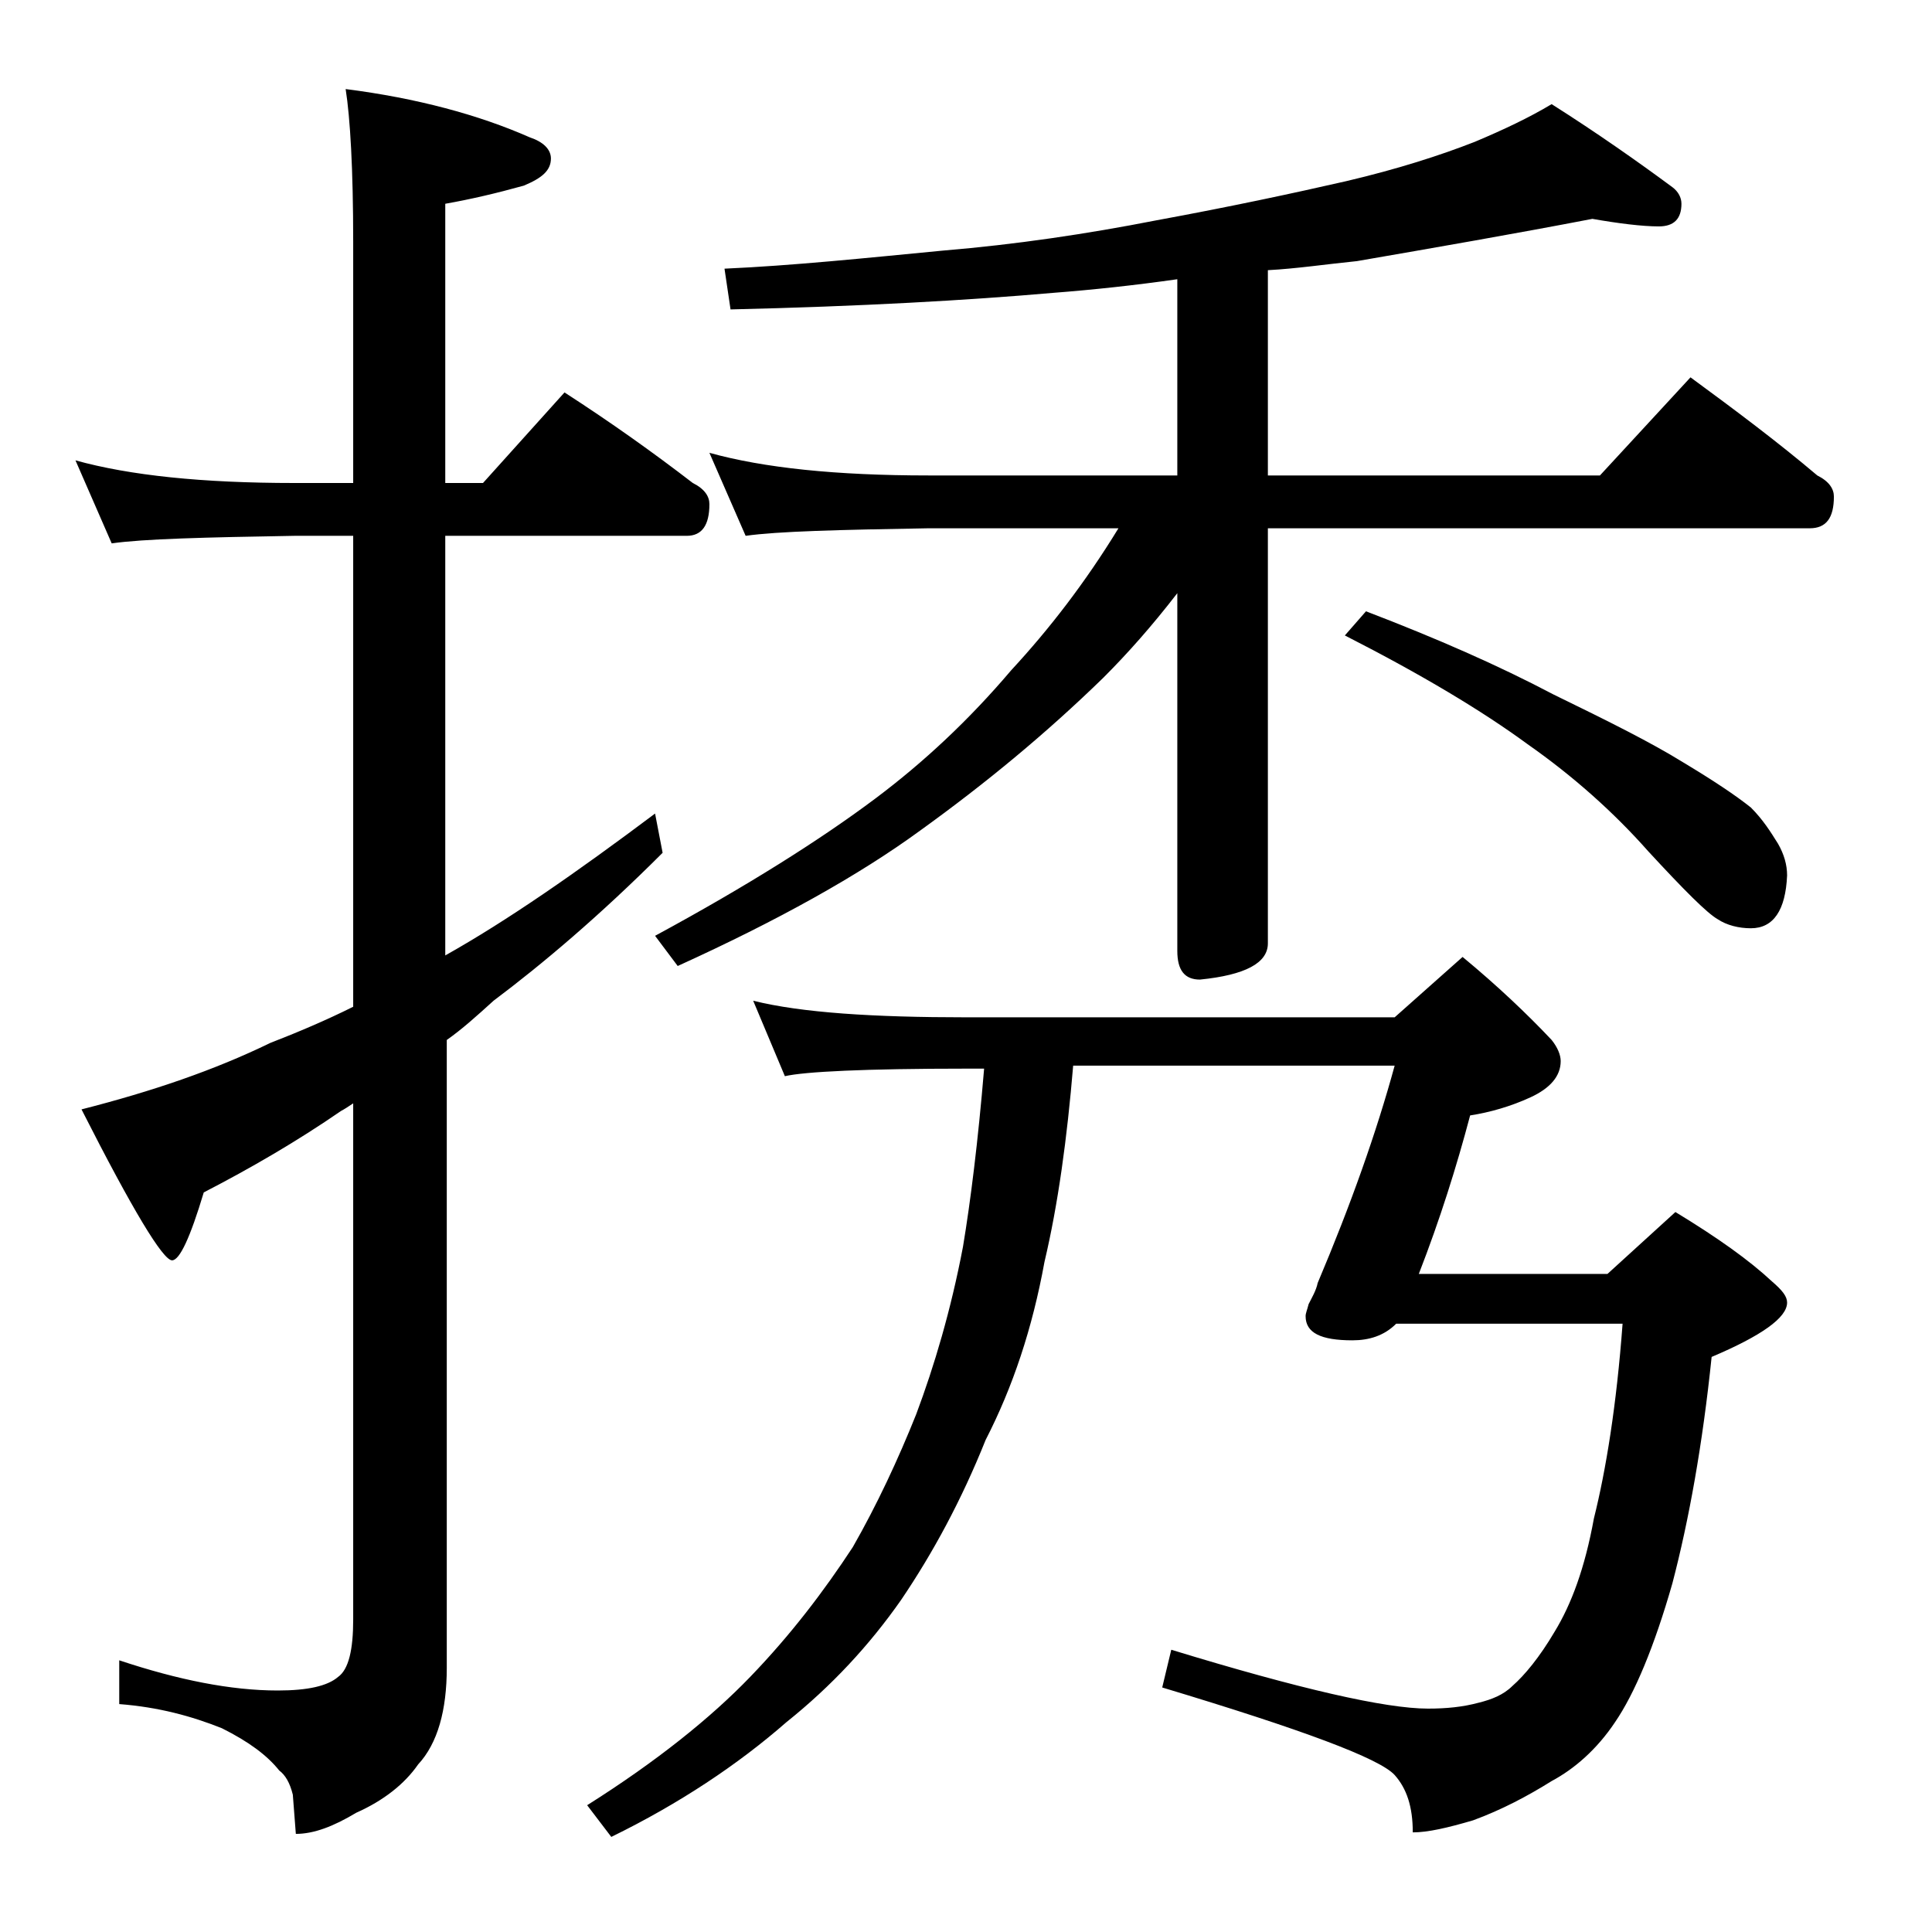 <?xml version="1.0" encoding="utf-8"?>
<!-- Generator: Adobe Illustrator 18.0.0, SVG Export Plug-In . SVG Version: 6.00 Build 0)  -->
<!DOCTYPE svg PUBLIC "-//W3C//DTD SVG 1.1//EN" "http://www.w3.org/Graphics/SVG/1.1/DTD/svg11.dtd">
<svg version="1.1" id="Layer_1" xmlns="http://www.w3.org/2000/svg" xmlns:xlink="http://www.w3.org/1999/xlink" x="0px" y="0px"
	 viewBox="0 0 128 128" enable-background="new 0 0 128 128" xml:space="preserve">
<path d="M5,30.5c3.6,1,8.4,1.5,14.5,1.5h3.9V16c0-4.8-0.2-8.2-0.5-10.1c4.7,0.6,8.8,1.7,12.2,3.2c0.9,0.3,1.4,0.8,1.4,1.4
	c0,0.8-0.6,1.3-1.8,1.8c-1.8,0.5-3.5,0.9-5.2,1.2V32H32l5.4-6c3.1,2,5.9,4,8.5,6c0.8,0.4,1.1,0.9,1.1,1.4c0,1.4-0.5,2.1-1.5,2.1h-16
	v27.8c4.1-2.3,8.7-5.5,13.9-9.4l0.5,2.6c-4.2,4.2-8,7.4-11.2,9.8c-1.1,1-2.1,1.9-3.1,2.6v41.6c0,2.8-0.6,5-1.9,6.4
	c-0.9,1.3-2.3,2.4-4.1,3.2c-1.5,0.9-2.8,1.4-4,1.4l-0.2-2.6c-0.2-0.8-0.5-1.3-0.9-1.6c-0.8-1-2-1.9-3.8-2.8c-2-0.8-4.2-1.4-6.8-1.6
	V110c3.9,1.3,7.4,2,10.5,2c2,0,3.3-0.3,4-0.9c0.7-0.5,1-1.8,1-3.8V73.1c-0.3,0.2-0.6,0.4-0.8,0.5c-2.9,2-6,3.8-9.1,5.4
	c-0.9,3-1.6,4.5-2.1,4.5c-0.6,0-2.6-3.3-6-10c4.7-1.2,8.8-2.6,12.5-4.4c1.8-0.7,3.7-1.5,5.5-2.4V35.5h-3.9c-5.9,0.1-10,0.2-12.1,0.5
	L5,30.5z M65.2,70.8H64c-6.7,0-10.7,0.2-12,0.5l-2.1-5c3.2,0.8,8,1.1,14.1,1.1h28.4l4.5-4c2.3,1.9,4.3,3.8,5.9,5.5
	c0.4,0.5,0.6,1,0.6,1.4c0,1-0.7,1.8-2,2.4c-1.3,0.6-2.7,1-4,1.2c-0.9,3.4-2,6.9-3.4,10.5h12.5l4.5-4.1c2.8,1.7,4.9,3.2,6.4,4.6
	c0.7,0.6,1,1,1,1.4c0,1-1.7,2.2-5,3.6c-0.6,5.8-1.5,10.8-2.6,15c-1.2,4.2-2.5,7.3-3.8,9.2c-1.2,1.8-2.7,3.1-4.2,3.9
	c-1.6,1-3.3,1.9-5.2,2.6c-1.7,0.5-3,0.8-4,0.8c0-1.7-0.4-2.9-1.2-3.8c-1-1.1-6.1-3-15.4-5.8l0.6-2.5c8.5,2.6,14.2,3.9,17,3.9
	c1.2,0,2.3-0.1,3.4-0.4c0.8-0.2,1.6-0.5,2.2-1.1c0.8-0.7,1.8-1.9,2.8-3.6c1.1-1.8,2-4.2,2.6-7.5c0.8-3.2,1.5-7.5,1.9-12.9h-15
	c-0.8,0.8-1.8,1.1-2.9,1.1c-2.1,0-3.1-0.5-3.1-1.6c0-0.2,0.1-0.4,0.2-0.8c0.2-0.4,0.5-0.9,0.6-1.4c2.2-5.2,3.9-10,5.1-14.4H71.1
	c-0.4,4.8-1,9.2-1.9,13c-0.8,4.4-2.1,8.3-3.9,11.8c-1.6,4-3.5,7.5-5.6,10.6c-2.1,3-4.6,5.7-7.6,8.1c-3.2,2.8-7.1,5.4-11.6,7.6
	l-1.6-2.1c4.6-2.9,8.2-5.8,10.8-8.5c2.7-2.8,4.9-5.7,6.8-8.6c1.6-2.8,3-5.8,4.2-8.8c1.2-3.2,2.3-6.9,3.1-11.1
	C64.3,79.6,64.8,75.6,65.2,70.8z M105.5,14.5c-5.2,1-10.4,1.9-15.6,2.8c-2,0.2-4,0.5-5.9,0.6v13.6h22l6-6.5c3,2.2,5.8,4.3,8.4,6.5
	c0.8,0.4,1.1,0.9,1.1,1.4c0,1.4-0.5,2.1-1.6,2.1H84v27.5c0,1.3-1.5,2.1-4.5,2.4c-1,0-1.5-0.6-1.5-1.9V39.3c-1.7,2.2-3.3,4-4.9,5.6
	c-3.8,3.7-7.8,7-12.1,10.1C56.9,58,51.5,61,44.9,64l-1.5-2c6.1-3.3,11-6.4,14.6-9.1c3.2-2.4,6.2-5.2,9-8.5c2.5-2.7,4.9-5.8,7.1-9.4
	H61.5c-5.9,0.1-10,0.2-12.1,0.5L47,30c3.6,1,8.4,1.5,14.5,1.5H78v-13c-2.8,0.4-5.6,0.7-8.2,0.9c-5.7,0.5-12.8,0.9-21.4,1.1L48,17.8
	c4.5-0.2,9.3-0.7,14.5-1.2c4.8-0.4,9.5-1.1,14.1-2c4.9-0.9,9.1-1.8,12.6-2.6c3.4-0.8,6.2-1.7,8.5-2.6c1.9-0.8,3.6-1.6,5.1-2.5
	c3,1.9,5.7,3.8,8,5.5c0.4,0.3,0.6,0.7,0.6,1.1c0,1-0.5,1.5-1.5,1.5C108.8,15,107.2,14.8,105.5,14.5z M90.5,40.5
	c4.7,1.8,8.8,3.6,12.4,5.5c3.7,1.8,6.5,3.2,8.6,4.5c2,1.2,3.5,2.2,4.5,3c0.8,0.8,1.3,1.6,1.8,2.4c0.4,0.7,0.6,1.4,0.6,2.1
	c-0.1,2.3-0.9,3.5-2.4,3.5c-0.8,0-1.6-0.2-2.2-0.6c-0.7-0.4-2.2-1.9-4.6-4.5c-2.3-2.6-5-5-8-7.1c-3-2.2-7-4.6-12.1-7.2L90.5,40.5z"
	/>
</svg>
